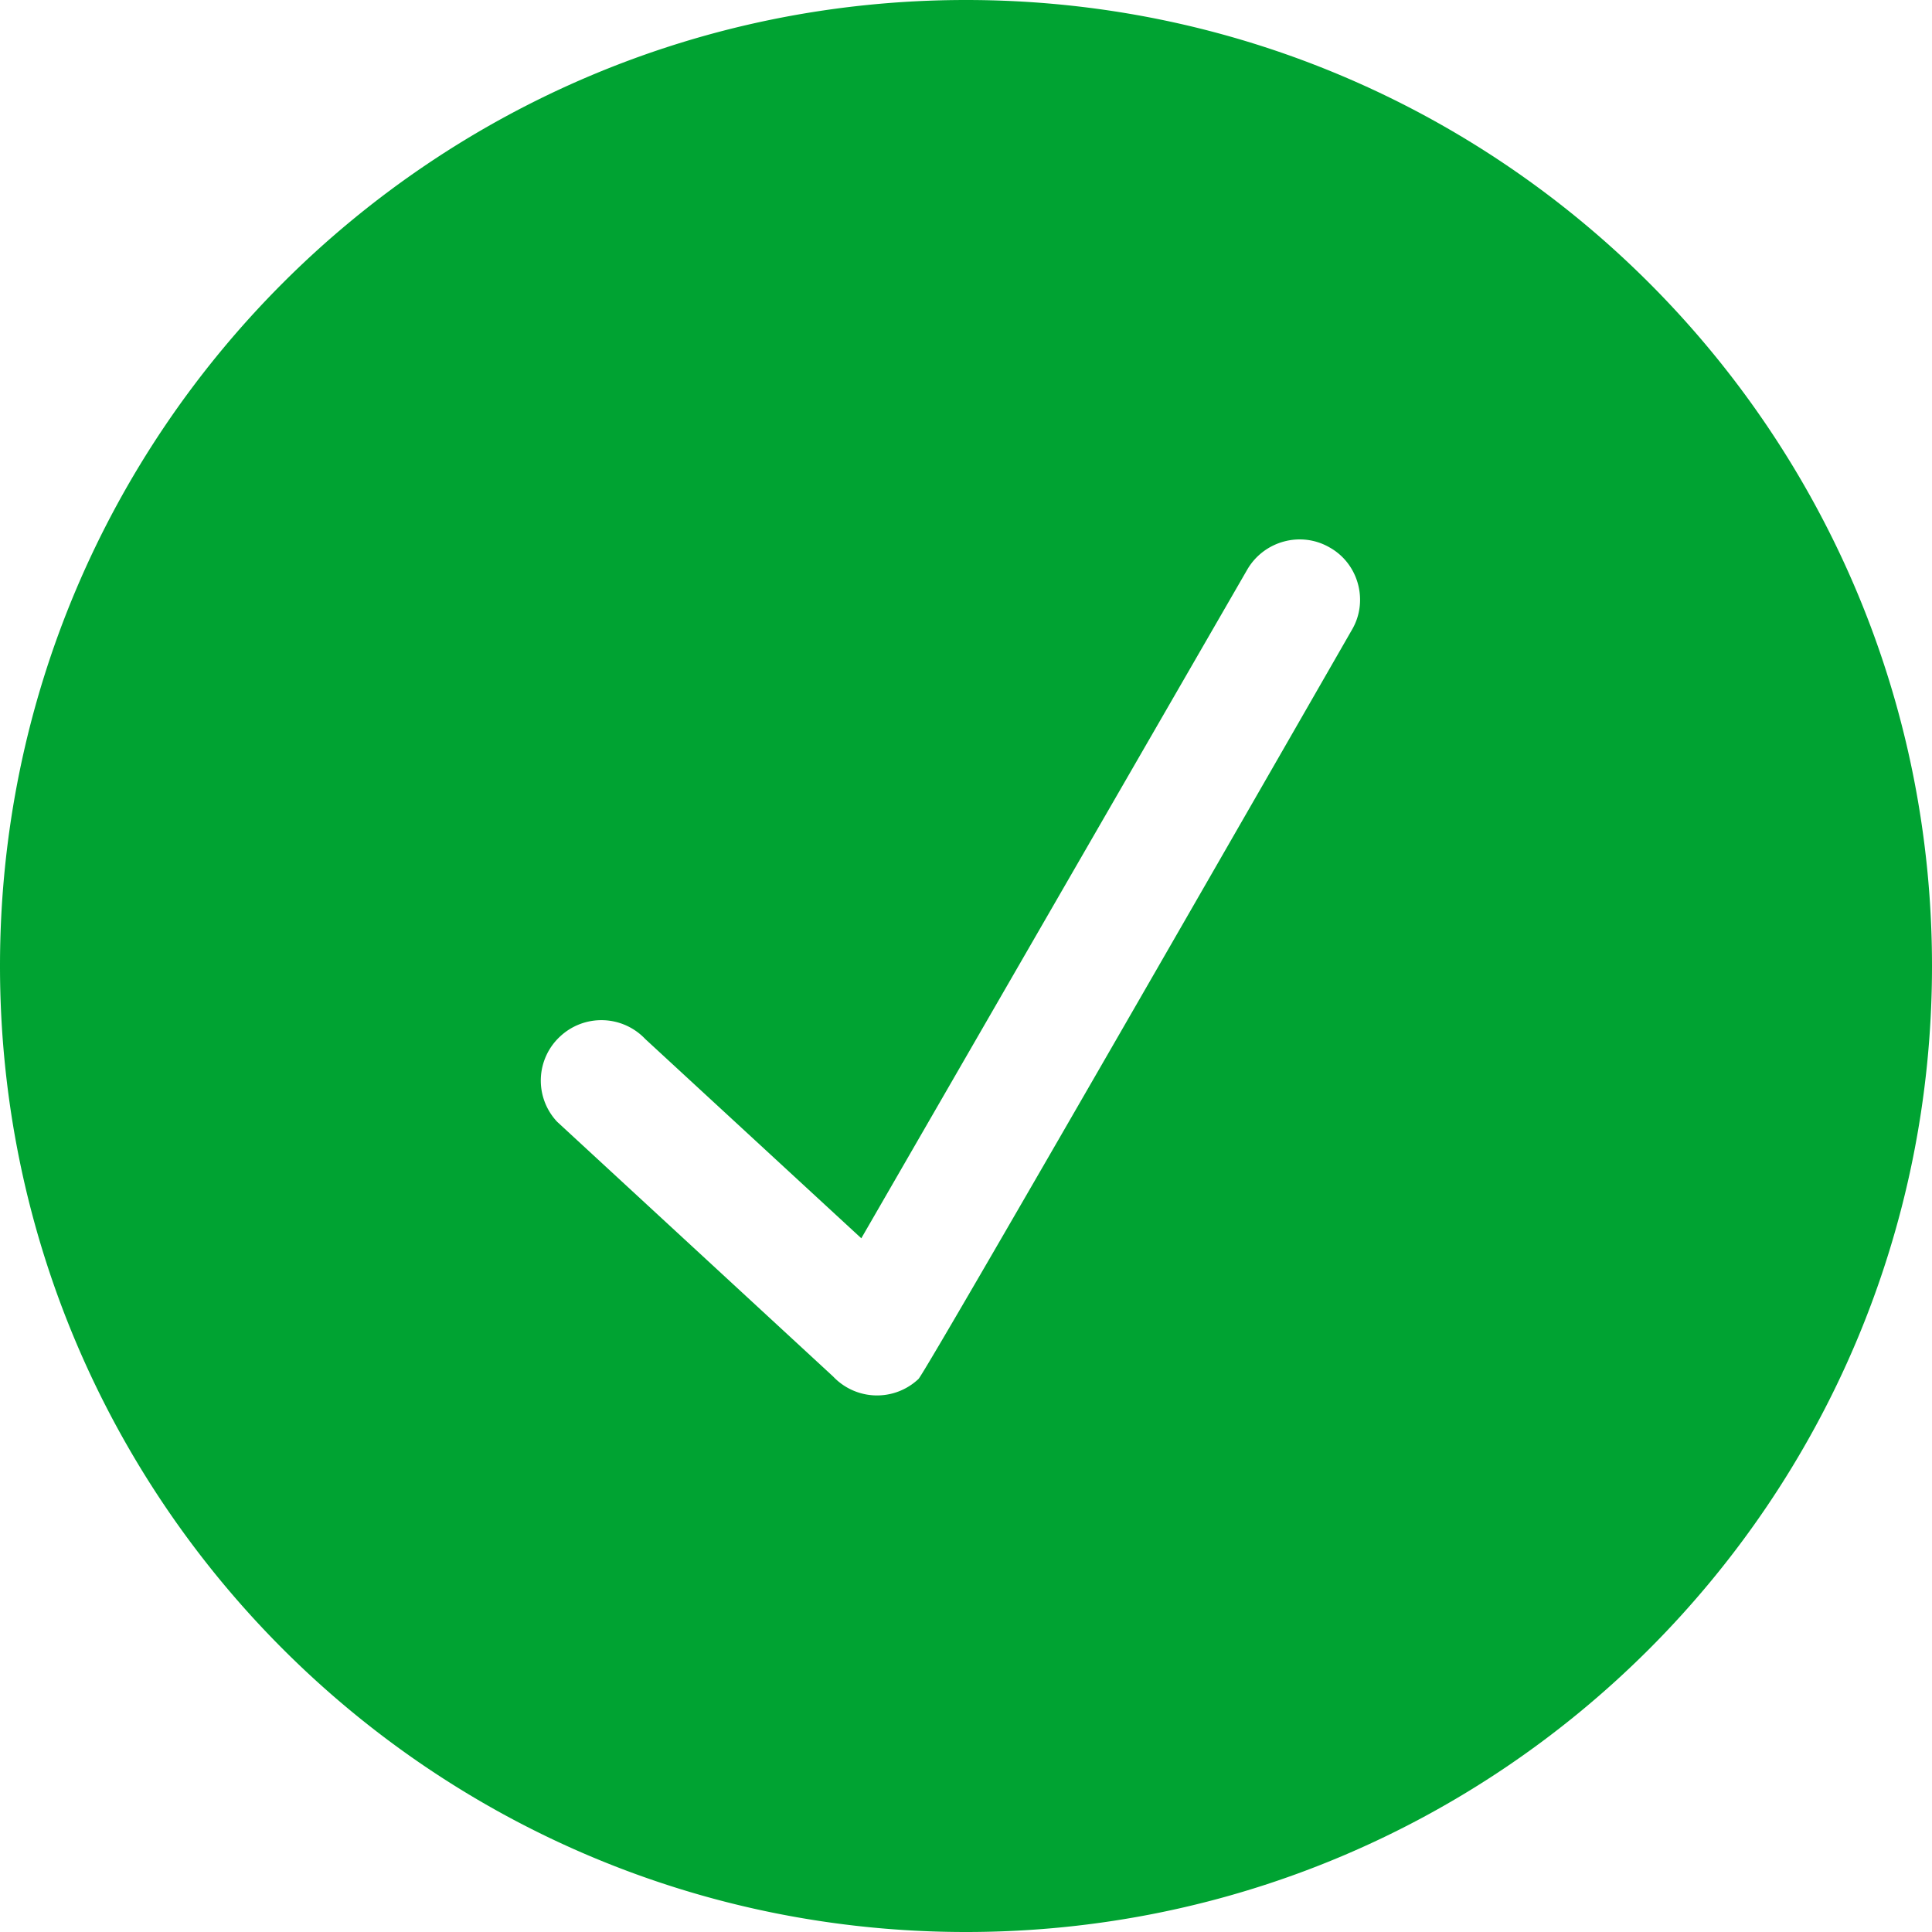<svg xmlns="http://www.w3.org/2000/svg" width="800" height="800" fill="#fff" viewBox="0 0 32 32"><path fill="#00A332" fill-rule="evenodd" d="M22.393 10.43s-7.058 12.3-7.18 12.41a1 1 0 0 1-1.413-.04l-4.572-4.22a.995.995 0 0 1 .046-1.41 1.001 1.001 0 0 1 1.414.04l3.578 3.3 6.395-11.08c.276-.47.887-.64 1.366-.36.478.27.642.89.366 1.36ZM16 0C7.164 0 0 7.16 0 16s7.164 16 16 16 16-7.16 16-16S24.836 0 16 0Z"/></svg>